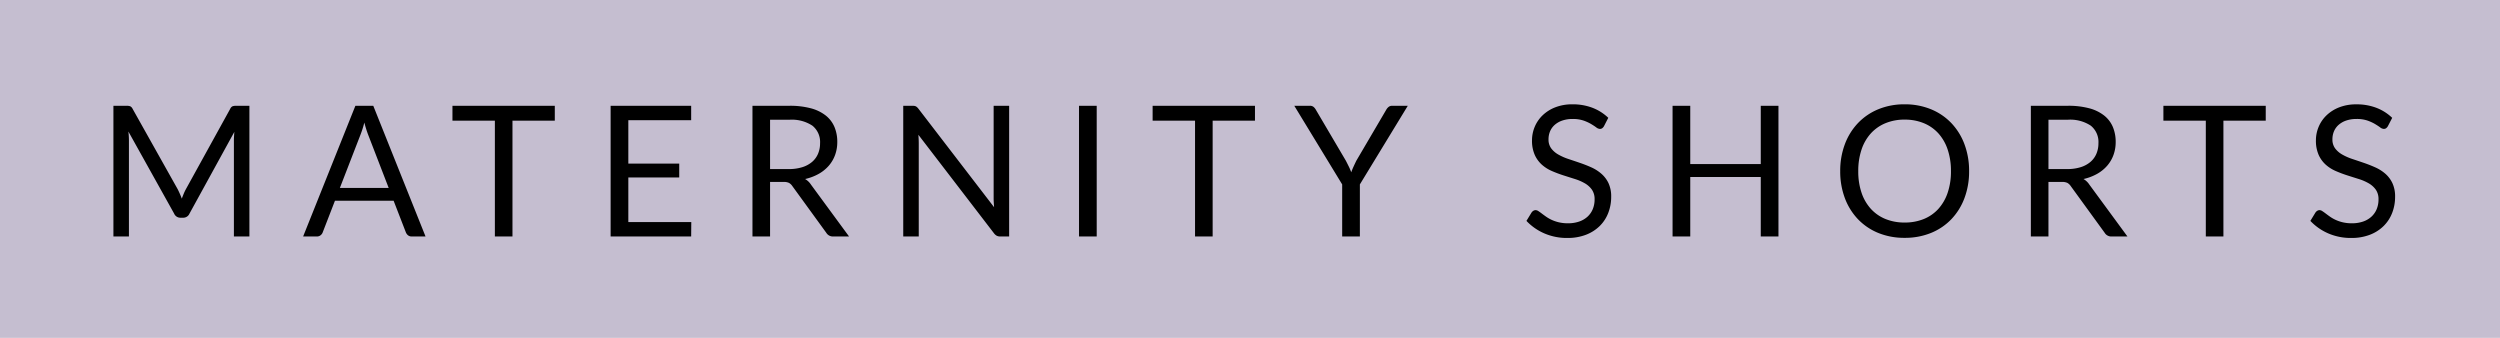 <svg xmlns="http://www.w3.org/2000/svg" width="370" height="50" viewBox="0 0 370 50"><g transform="translate(-10 -6086)"><rect width="370" height="50" transform="translate(10 6086)" fill="#c5bed0"/><path d="M-148.088-19.345V0h-2.295V-14.215q0-.284.02-.608t.047-.661l-6.642,12.1a1,1,0,0,1-.945.607h-.378a1,1,0,0,1-.945-.607L-166-15.538a11.819,11.819,0,0,1,.081,1.323V0h-2.295V-19.345h1.93a1.679,1.679,0,0,1,.54.067.777.777,0,0,1,.365.378L-158.7-6.993q.162.324.317.675t.29.715q.135-.365.283-.722a7.331,7.331,0,0,1,.324-.682l6.561-11.893a.717.717,0,0,1,.358-.378,1.745,1.745,0,0,1,.547-.067Zm20.615,12.163-3.038-7.87q-.135-.351-.283-.817t-.284-.992a14.709,14.709,0,0,1-.58,1.823L-134.7-7.182ZM-122.02,0h-2.025a.871.871,0,0,1-.567-.176,1.079,1.079,0,0,1-.324-.445l-1.809-4.671h-8.681l-1.809,4.671a.948.948,0,0,1-.311.432.862.862,0,0,1-.567.189h-2.025l7.736-19.345h2.646Zm19.13-17.145h-6.264V0h-2.605V-17.145h-6.278v-2.2h15.147Zm20.2,15.012L-82.708,0H-94.628V-19.345h11.921v2.133h-9.3v6.426h7.533v2.052h-7.533v6.6Zm14.418-7.844a6.622,6.622,0,0,0,2-.277,4.107,4.107,0,0,0,1.458-.783,3.248,3.248,0,0,0,.884-1.208,3.945,3.945,0,0,0,.3-1.552A3.091,3.091,0,0,0-64.766-16.4a5.508,5.508,0,0,0-3.4-.877H-71.03v7.3ZM-59.339,0h-2.322a1.145,1.145,0,0,1-1.053-.553l-5.022-6.912a1.489,1.489,0,0,0-.493-.466,1.8,1.8,0,0,0-.817-.142H-71.03V0h-2.605V-19.345h5.468A11.946,11.946,0,0,1-65-18.974,6.055,6.055,0,0,1-62.788-17.9,4.3,4.3,0,0,1-61.5-16.207a5.662,5.662,0,0,1,.418,2.221,5.567,5.567,0,0,1-.324,1.917,5.063,5.063,0,0,1-.938,1.6,5.613,5.613,0,0,1-1.5,1.208,7.418,7.418,0,0,1-2,.756,2.587,2.587,0,0,1,.864.824Zm23.692-19.345V0h-1.309a1.125,1.125,0,0,1-.52-.108,1.312,1.312,0,0,1-.412-.364l-11.191-14.58q.027.337.04.661t.014.607V0H-51.32V-19.345h1.35a1.844,1.844,0,0,1,.3.02.76.76,0,0,1,.216.067.82.82,0,0,1,.189.135,2.071,2.071,0,0,1,.2.223L-37.874-4.333q-.027-.351-.047-.682t-.02-.628v-13.7ZM-22.687,0h-2.619V-19.345h2.619ZM.736-17.145H-5.528V0H-8.134V-17.145h-6.278v-2.2H.736ZM16.261-7.708V0H13.642V-7.708L6.554-19.345h2.3a.838.838,0,0,1,.553.169,1.508,1.508,0,0,1,.351.439l4.428,7.52q.243.472.446.884a7.764,7.764,0,0,1,.351.83q.148-.419.337-.83t.418-.884l4.414-7.52a1.472,1.472,0,0,1,.338-.418.81.81,0,0,1,.554-.189h2.309Zm36.126-8.613a.994.994,0,0,1-.263.3.577.577,0,0,1-.344.1.963.963,0,0,1-.54-.229q-.31-.23-.776-.506a6.245,6.245,0,0,0-1.12-.506,4.821,4.821,0,0,0-1.586-.229,4.63,4.63,0,0,0-1.546.236,3.311,3.311,0,0,0-1.12.641,2.632,2.632,0,0,0-.682.952,3.021,3.021,0,0,0-.229,1.181,2.183,2.183,0,0,0,.4,1.343,3.431,3.431,0,0,0,1.053.911,8.067,8.067,0,0,0,1.485.655q.83.277,1.7.574t1.7.668A5.983,5.983,0,0,1,52-9.288,4.277,4.277,0,0,1,53.055-7.9a4.628,4.628,0,0,1,.4,2.025,6.531,6.531,0,0,1-.432,2.383,5.493,5.493,0,0,1-1.262,1.937,5.9,5.9,0,0,1-2.039,1.3,7.5,7.5,0,0,1-2.747.473,8.376,8.376,0,0,1-3.429-.682,8.046,8.046,0,0,1-2.632-1.843l.756-1.242a.994.994,0,0,1,.263-.25.617.617,0,0,1,.344-.1.765.765,0,0,1,.4.142q.223.142.506.358t.648.473a5.355,5.355,0,0,0,.83.472,5.62,5.62,0,0,0,1.06.358,5.772,5.772,0,0,0,1.337.142,4.987,4.987,0,0,0,1.66-.257,3.527,3.527,0,0,0,1.235-.722,3.129,3.129,0,0,0,.776-1.114A3.722,3.722,0,0,0,51-5.495a2.424,2.424,0,0,0-.4-1.438,3.3,3.3,0,0,0-1.046-.938,7.268,7.268,0,0,0-1.485-.641q-.837-.263-1.7-.54a18.043,18.043,0,0,1-1.7-.641,5.5,5.5,0,0,1-1.485-.945,4.342,4.342,0,0,1-1.046-1.451,5.169,5.169,0,0,1-.4-2.153,5.124,5.124,0,0,1,.4-1.985,5.068,5.068,0,0,1,1.161-1.7,5.671,5.671,0,0,1,1.876-1.188,6.849,6.849,0,0,1,2.558-.446,8.134,8.134,0,0,1,2.95.513,6.967,6.967,0,0,1,2.342,1.485Zm25.825-3.024V0H75.593V-8.8H65.158V0H62.539V-19.345h2.619v8.626H75.593v-8.626Zm28.215,9.679a11.167,11.167,0,0,1-.688,3.989,9.136,9.136,0,0,1-1.944,3.125A8.688,8.688,0,0,1,100.777-.52,10.175,10.175,0,0,1,96.883.2,10.124,10.124,0,0,1,92.995-.52a8.7,8.7,0,0,1-3.011-2.032A9.136,9.136,0,0,1,88.04-5.677a11.167,11.167,0,0,1-.688-3.989,11.167,11.167,0,0,1,.688-3.989,9.208,9.208,0,0,1,1.944-3.132,8.736,8.736,0,0,1,3.011-2.045,10.041,10.041,0,0,1,3.888-.729,10.092,10.092,0,0,1,3.895.729,8.721,8.721,0,0,1,3.017,2.045,9.208,9.208,0,0,1,1.944,3.132A11.167,11.167,0,0,1,106.427-9.666Zm-2.687,0a9.832,9.832,0,0,0-.486-3.2,6.767,6.767,0,0,0-1.377-2.4,5.975,5.975,0,0,0-2.16-1.505,7.333,7.333,0,0,0-2.835-.527,7.3,7.3,0,0,0-2.822.527,6.04,6.04,0,0,0-2.167,1.505,6.712,6.712,0,0,0-1.384,2.4,9.832,9.832,0,0,0-.486,3.2,9.771,9.771,0,0,0,.486,3.193,6.721,6.721,0,0,0,1.384,2.389,5.968,5.968,0,0,0,2.167,1.5,7.379,7.379,0,0,0,2.822.52,7.416,7.416,0,0,0,2.835-.52,5.9,5.9,0,0,0,2.16-1.5,6.776,6.776,0,0,0,1.377-2.389A9.771,9.771,0,0,0,103.741-9.666Zm17.186-.311a6.622,6.622,0,0,0,2-.277,4.107,4.107,0,0,0,1.458-.783,3.248,3.248,0,0,0,.884-1.208,3.945,3.945,0,0,0,.3-1.552,3.091,3.091,0,0,0-1.134-2.606,5.508,5.508,0,0,0-3.4-.877h-2.862v7.3ZM129.863,0h-2.322a1.145,1.145,0,0,1-1.053-.553l-5.022-6.912a1.489,1.489,0,0,0-.493-.466,1.8,1.8,0,0,0-.817-.142h-1.985V0h-2.605V-19.345h5.468a11.947,11.947,0,0,1,3.173.371,6.055,6.055,0,0,1,2.207,1.073,4.3,4.3,0,0,1,1.289,1.694,5.662,5.662,0,0,1,.418,2.221,5.567,5.567,0,0,1-.324,1.917,5.063,5.063,0,0,1-.938,1.6,5.613,5.613,0,0,1-1.5,1.208,7.418,7.418,0,0,1-2,.756,2.587,2.587,0,0,1,.864.824Zm20.466-17.145h-6.264V0H141.46V-17.145h-6.277v-2.2h15.147Zm18.076.823a.994.994,0,0,1-.263.3.577.577,0,0,1-.344.1.963.963,0,0,1-.54-.229q-.311-.23-.776-.506a6.244,6.244,0,0,0-1.12-.506,4.821,4.821,0,0,0-1.586-.229,4.63,4.63,0,0,0-1.546.236,3.311,3.311,0,0,0-1.12.641,2.632,2.632,0,0,0-.682.952,3.021,3.021,0,0,0-.229,1.181,2.183,2.183,0,0,0,.4,1.343,3.431,3.431,0,0,0,1.053.911,8.066,8.066,0,0,0,1.485.655q.83.277,1.7.574t1.7.668a5.983,5.983,0,0,1,1.485.938A4.277,4.277,0,0,1,169.074-7.9a4.628,4.628,0,0,1,.4,2.025,6.531,6.531,0,0,1-.432,2.383,5.493,5.493,0,0,1-1.262,1.937,5.9,5.9,0,0,1-2.038,1.3,7.5,7.5,0,0,1-2.747.473,8.376,8.376,0,0,1-3.429-.682,8.046,8.046,0,0,1-2.632-1.843l.756-1.242a.994.994,0,0,1,.263-.25.617.617,0,0,1,.344-.1.765.765,0,0,1,.4.142q.223.142.506.358t.648.473a5.354,5.354,0,0,0,.83.472,5.62,5.62,0,0,0,1.06.358,5.772,5.772,0,0,0,1.336.142,4.987,4.987,0,0,0,1.661-.257,3.527,3.527,0,0,0,1.235-.722,3.129,3.129,0,0,0,.776-1.114,3.722,3.722,0,0,0,.27-1.444,2.424,2.424,0,0,0-.4-1.438,3.3,3.3,0,0,0-1.046-.938,7.268,7.268,0,0,0-1.485-.641q-.837-.263-1.7-.54a18.042,18.042,0,0,1-1.7-.641,5.5,5.5,0,0,1-1.485-.945,4.342,4.342,0,0,1-1.046-1.451,5.169,5.169,0,0,1-.4-2.153,5.124,5.124,0,0,1,.4-1.985,5.068,5.068,0,0,1,1.161-1.7,5.671,5.671,0,0,1,1.877-1.188,6.849,6.849,0,0,1,2.558-.446,8.134,8.134,0,0,1,2.95.513,6.967,6.967,0,0,1,2.342,1.485Z" transform="translate(195 6121)"/></g></svg>